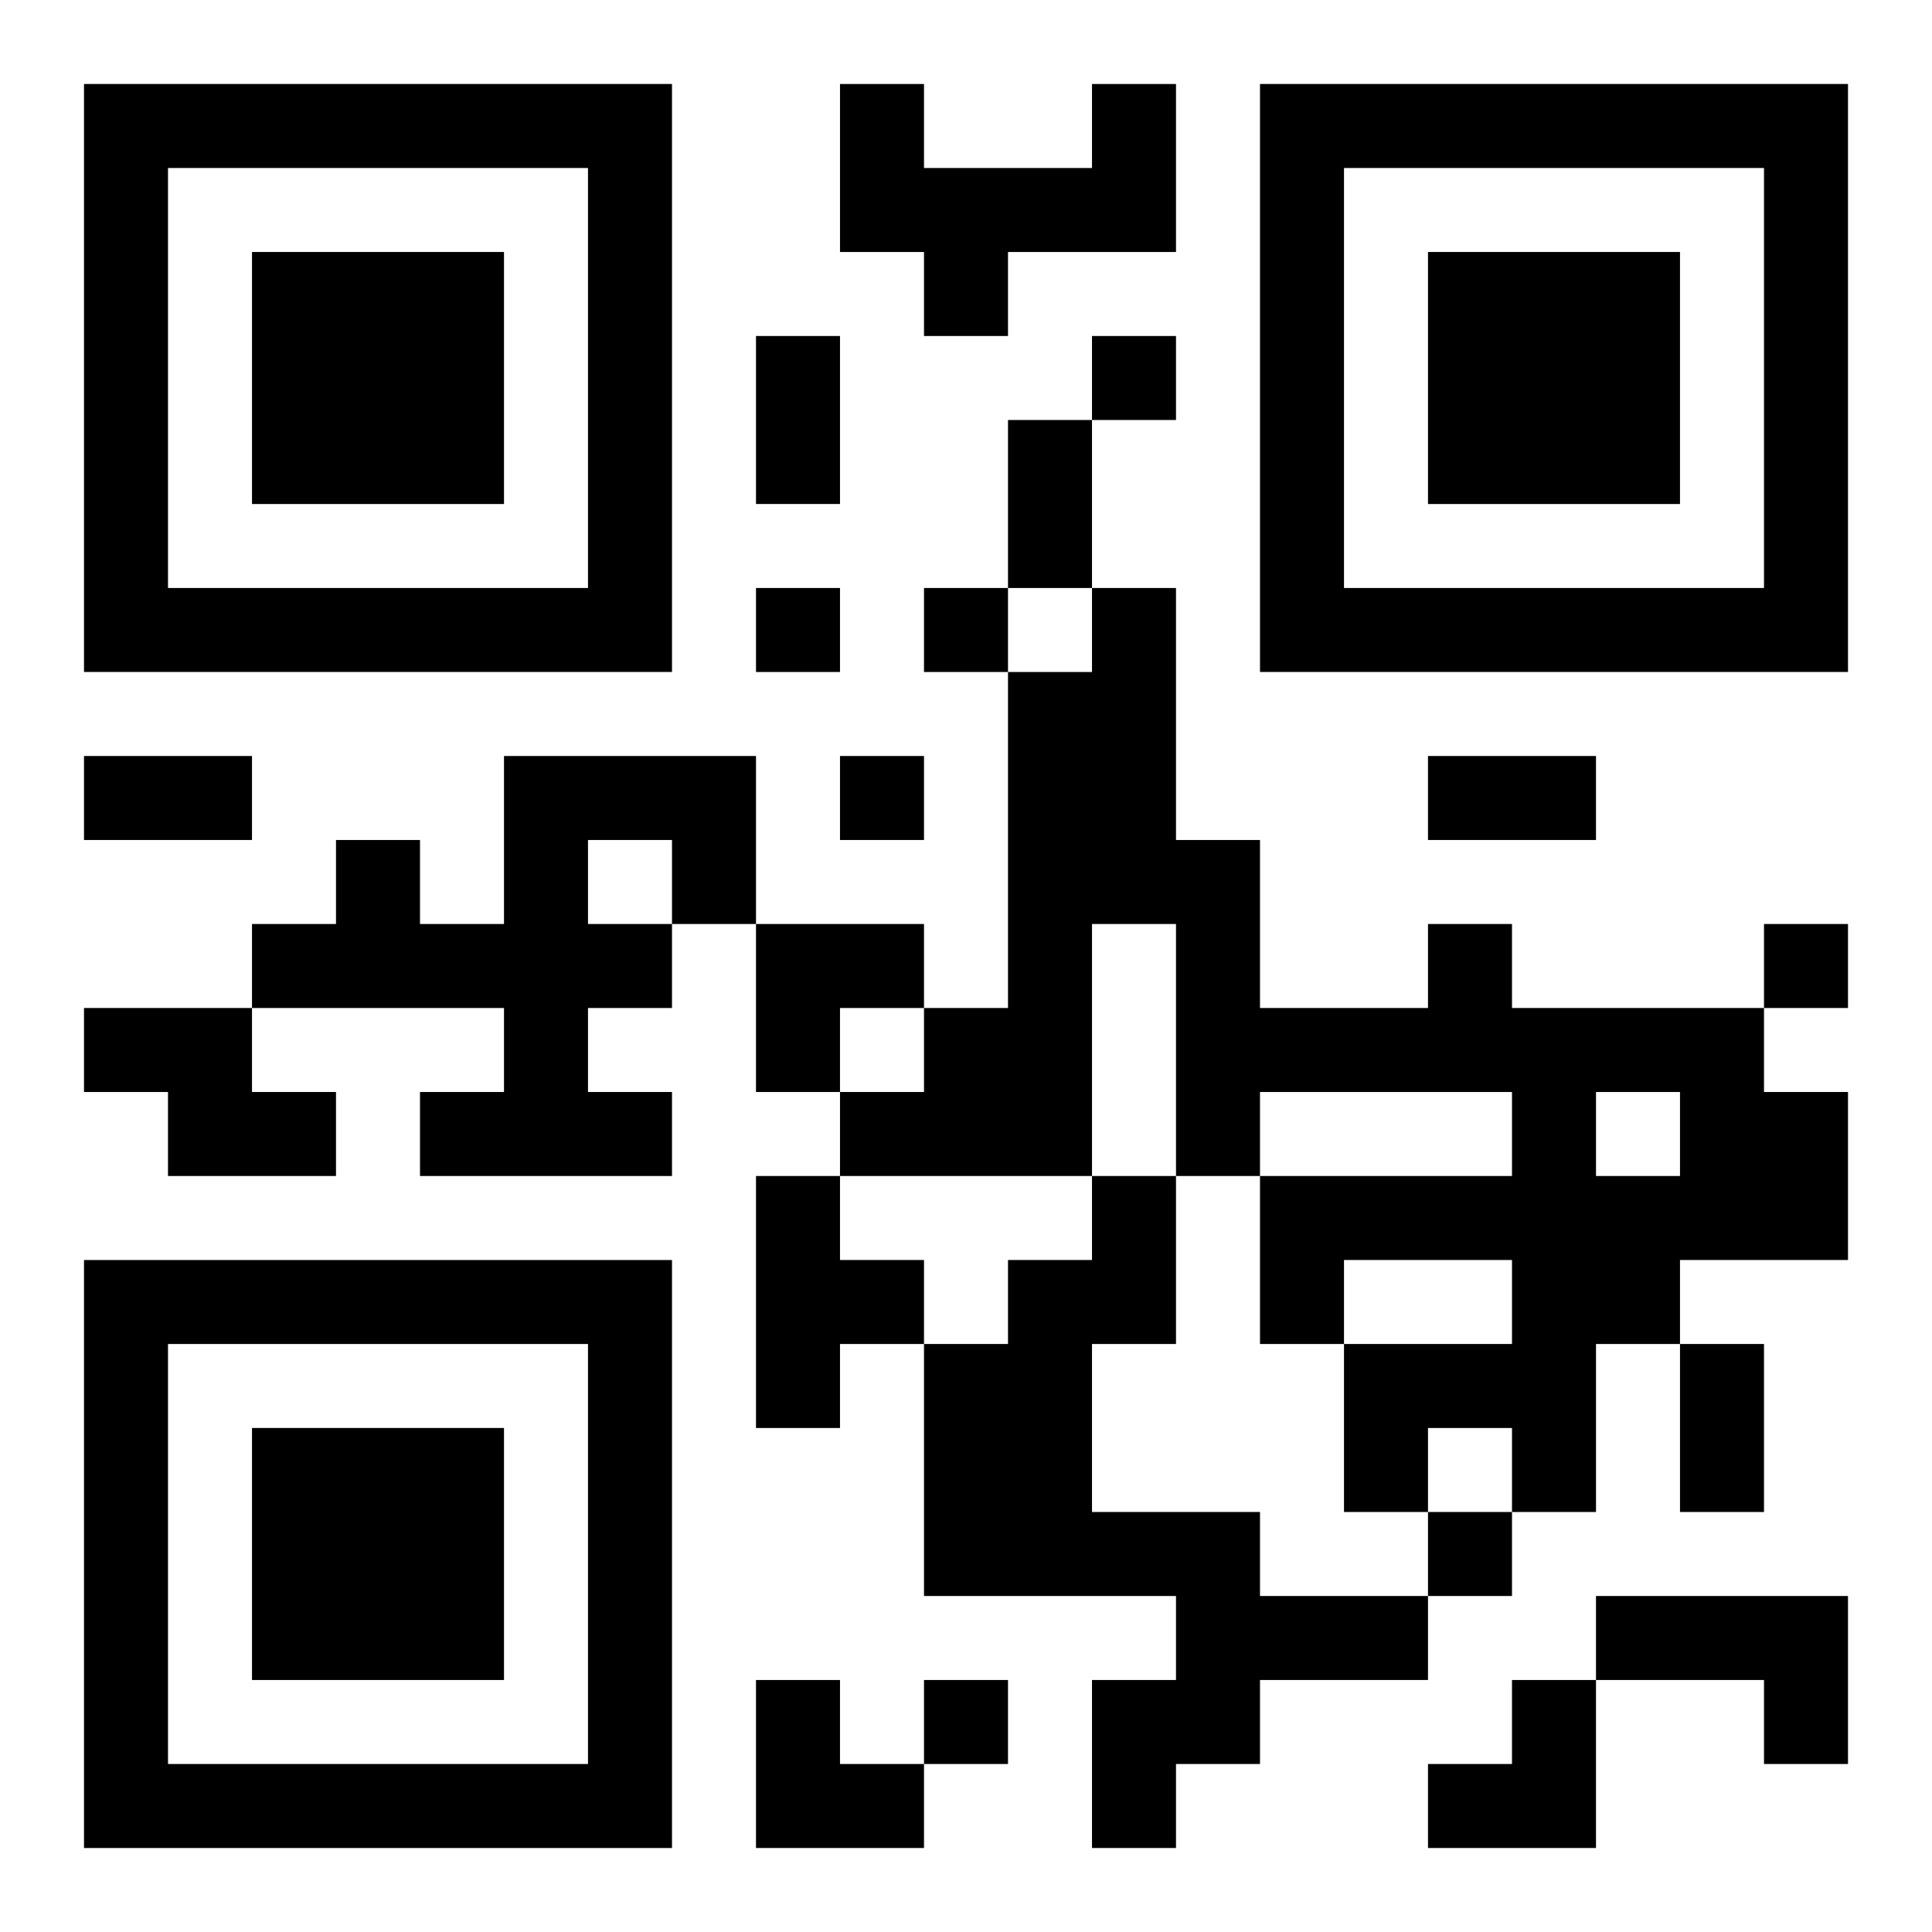 <?xml version="1.0" encoding="UTF-8"?>
<svg width="250" height="250" baseProfile="full" version="1.1" viewBox="-1 -1 23 23" xmlns="http://www.w3.org/2000/svg" xmlns:xlink="http://www.w3.org/1999/xlink"><symbol id="a"><path d="m0 7v7h7v-7h-7zm1 1h5v5h-5v-5zm1 1v3h3v-3h-3z"/></symbol><use y="-7" xlink:href="#a"/><use y="7" xlink:href="#a"/><use x="14" y="-7" xlink:href="#a"/><path d="m12 0h1v2h-2v1h-1v-1h-1v-2h1v1h2v-1m-7 8h3v2h-1v1h-1v1h1v1h-3v-1h1v-1h-3v-1h1v-1h1v1h1v-2m1 1v1h1v-1h-1m10 1h1v1h3v1h1v2h-2v1h-1v2h-1v-1h-1v1h-1v-2h2v-1h-2v1h-1v-2h3v-1h-3v1h-1v-3h-1v3h-3v-1h1v-1h1v-4h1v-1h1v3h1v2h2v-1m2 2v1h1v-1h-1m-18-1h2v1h1v1h-2v-1h-1v-1m8 2h1v1h1v1h-1v1h-1v-3m4 0h1v2h-1v2h2v1h2v1h-2v1h-1v1h-1v-2h1v-1h-3v-3h1v-1h1v-1m6 5h3v2h-1v-1h-2v-1m-6-15v1h1v-1h-1m-4 3v1h1v-1h-1m2 0v1h1v-1h-1m-1 2v1h1v-1h-1m11 2v1h1v-1h-1m-4 7v1h1v-1h-1m-6 2v1h1v-1h-1m-2-16h1v2h-1v-2m3 1h1v2h-1v-2m-11 4h2v1h-2v-1m16 0h2v1h-2v-1m3 7h1v2h-1v-2m-11-5h2v1h-1v1h-1zm0 9h1v1h1v1h-2zm8 0m1 0h1v2h-2v-1h1z"/></svg>
